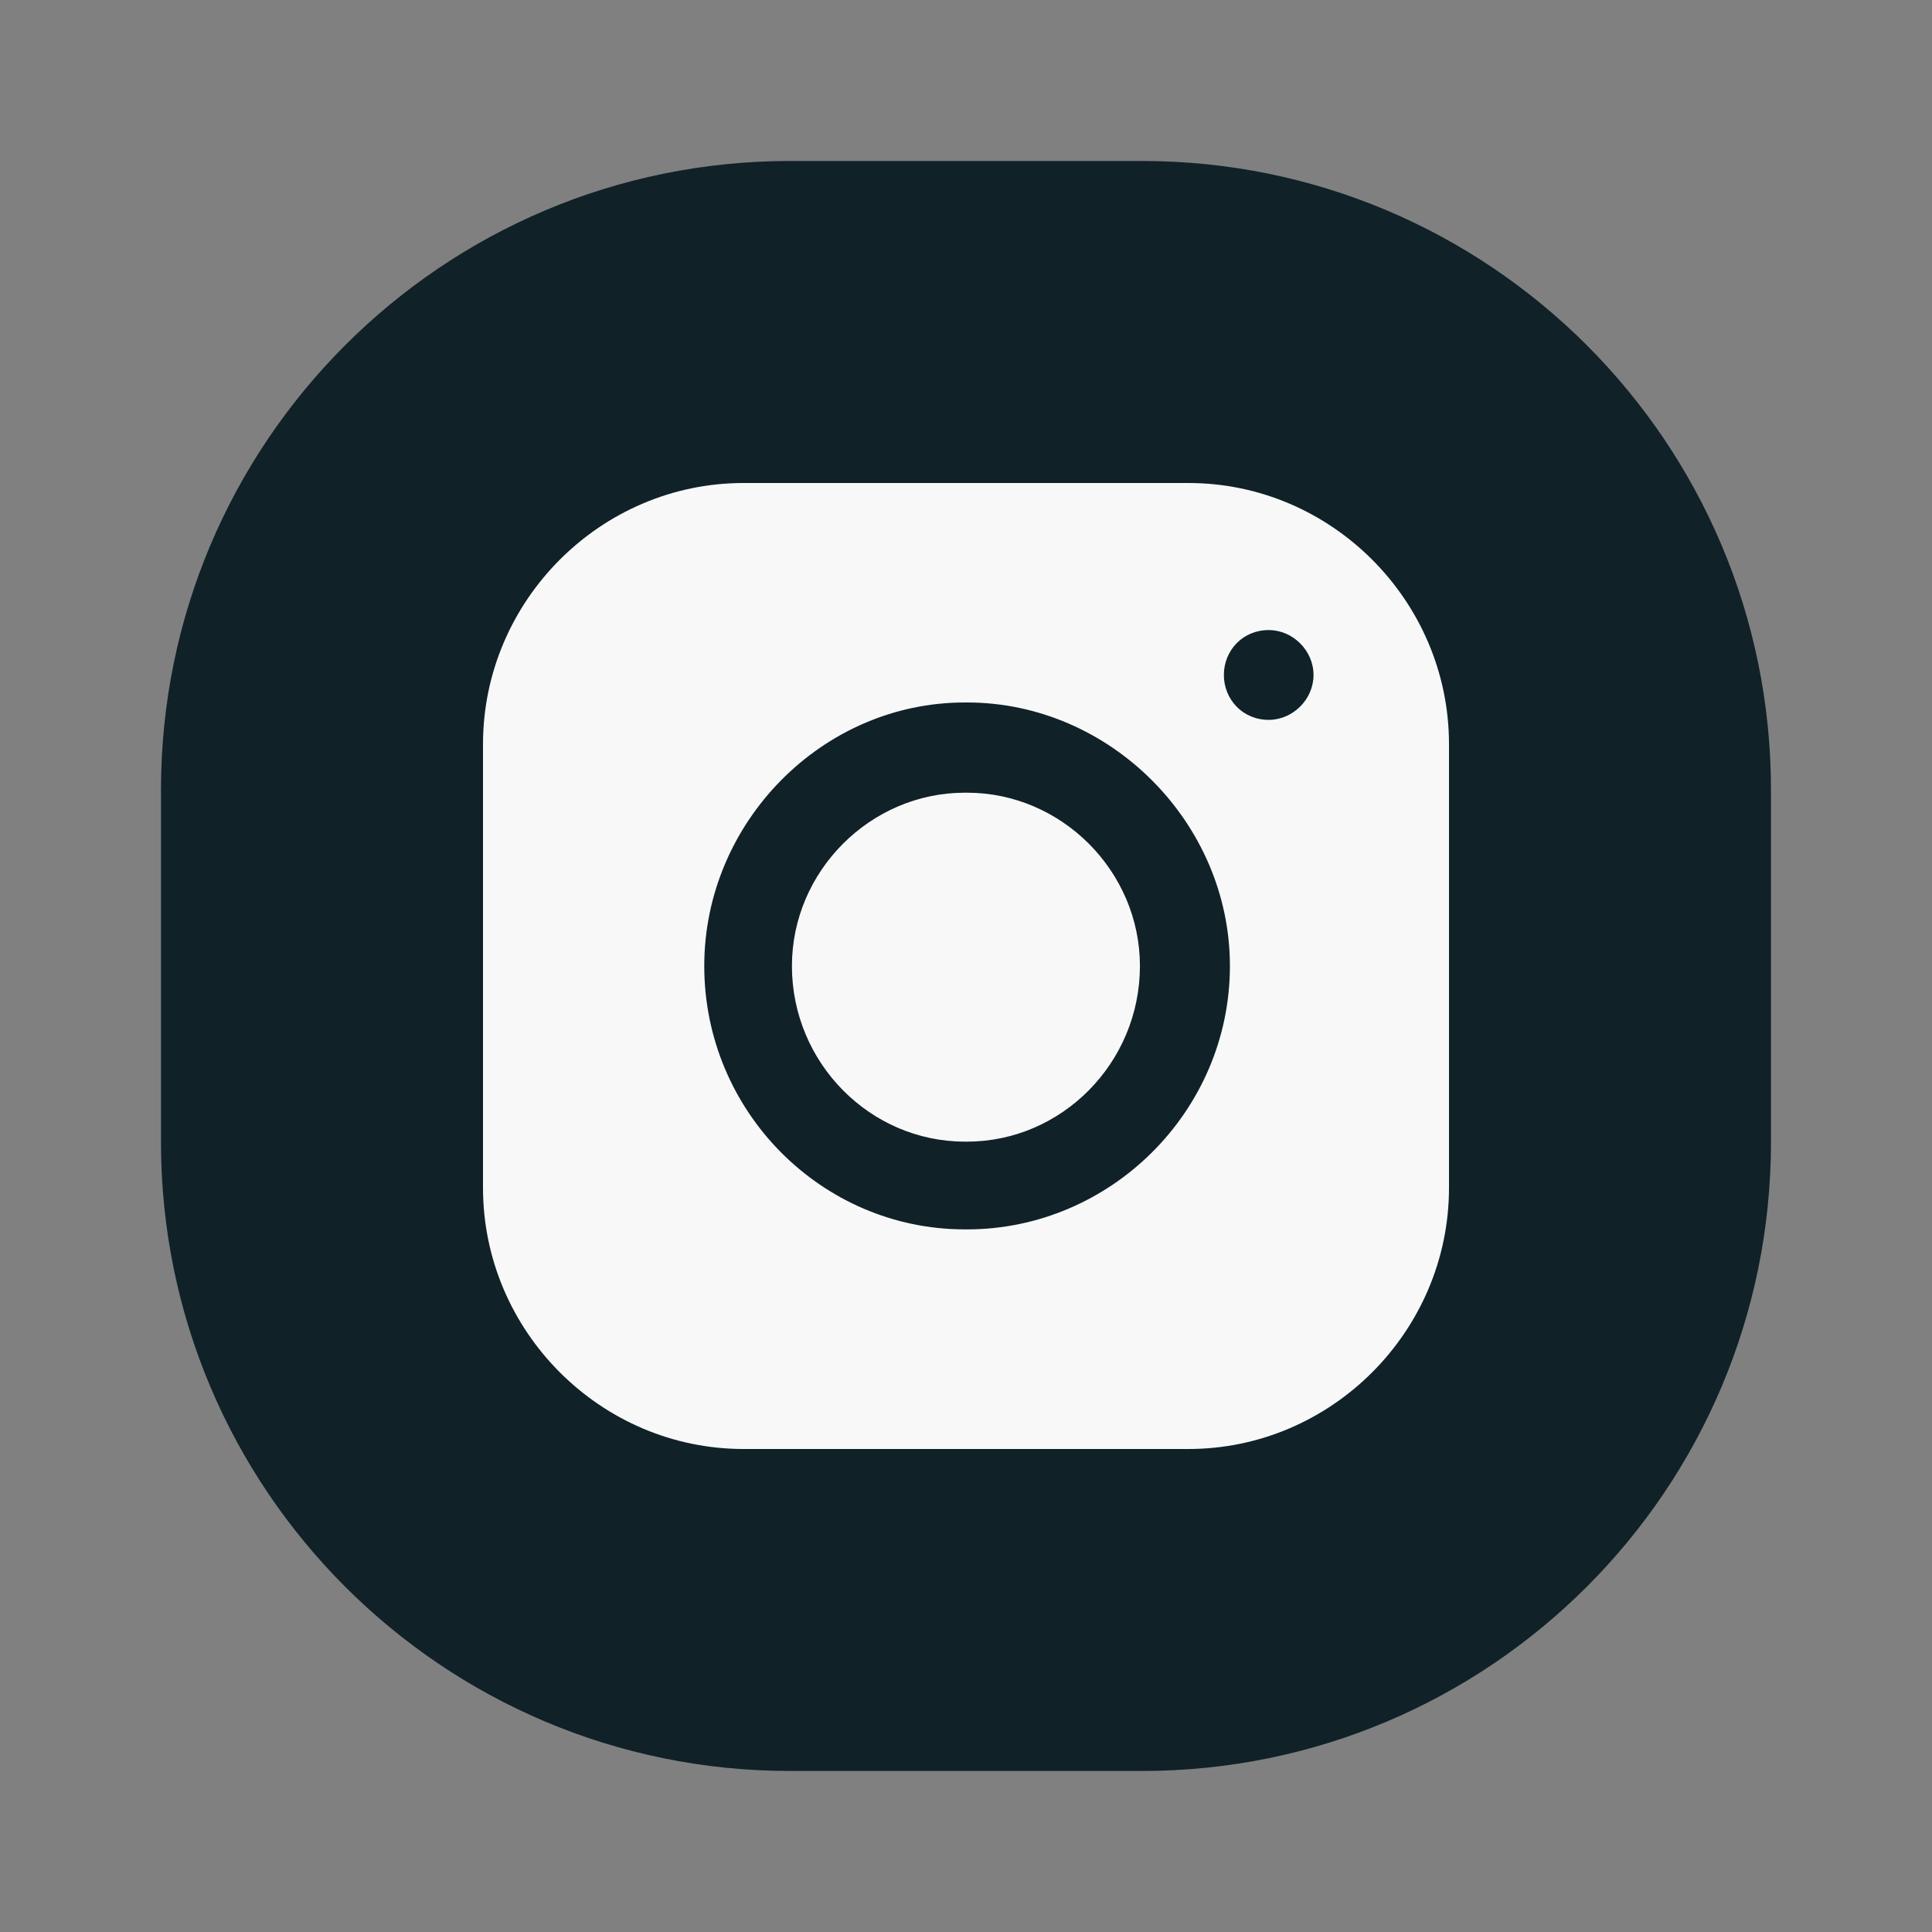 <svg width="40" height="40" viewBox="0 0 40 40" fill="none" xmlns="http://www.w3.org/2000/svg">
<rect x="0" y="0" width="40" height="40" fill="#808080" stroke="none"/>
<path d="M23.645 3.333H16.354C9.163 3.333 3.333 9.163 3.333 16.354V23.645C3.333 30.837 9.163 36.666 16.354 36.666H23.645C30.837 36.666 36.666 30.837 36.666 23.645V16.354C36.666 9.163 30.837 3.333 23.645 3.333Z" fill="#102128"/>
<path fill-rule="evenodd" clip-rule="evenodd" d="M15.394 10H24.606C27.566 10 30 12.44 30 15.407V24.593C30 27.56 27.566 30 24.606 30H15.394C12.434 30 10 27.56 10 24.593V15.407C10 12.44 12.434 10 15.394 10ZM26.267 13.045C26.771 13.045 27.195 13.472 27.195 13.975C27.195 14.479 26.768 14.904 26.267 14.904C25.726 14.904 25.339 14.477 25.339 13.975C25.339 13.47 25.726 13.045 26.267 13.045ZM19.975 14.544H20.022C22.983 14.544 25.464 17.032 25.464 19.999C25.464 23.013 22.983 25.453 20.022 25.453H19.975C17.015 25.453 14.581 23.013 14.581 19.999C14.581 17.032 17.015 14.544 19.975 14.544ZM19.975 16.412H20.022C21.98 16.412 23.601 18.039 23.601 19.999C23.601 22.009 21.978 23.636 20.022 23.636H19.975C18.017 23.636 16.396 22.009 16.396 19.999C16.396 18.037 18.02 16.412 19.975 16.412Z" fill="#F8F8F8"/>
</svg>
